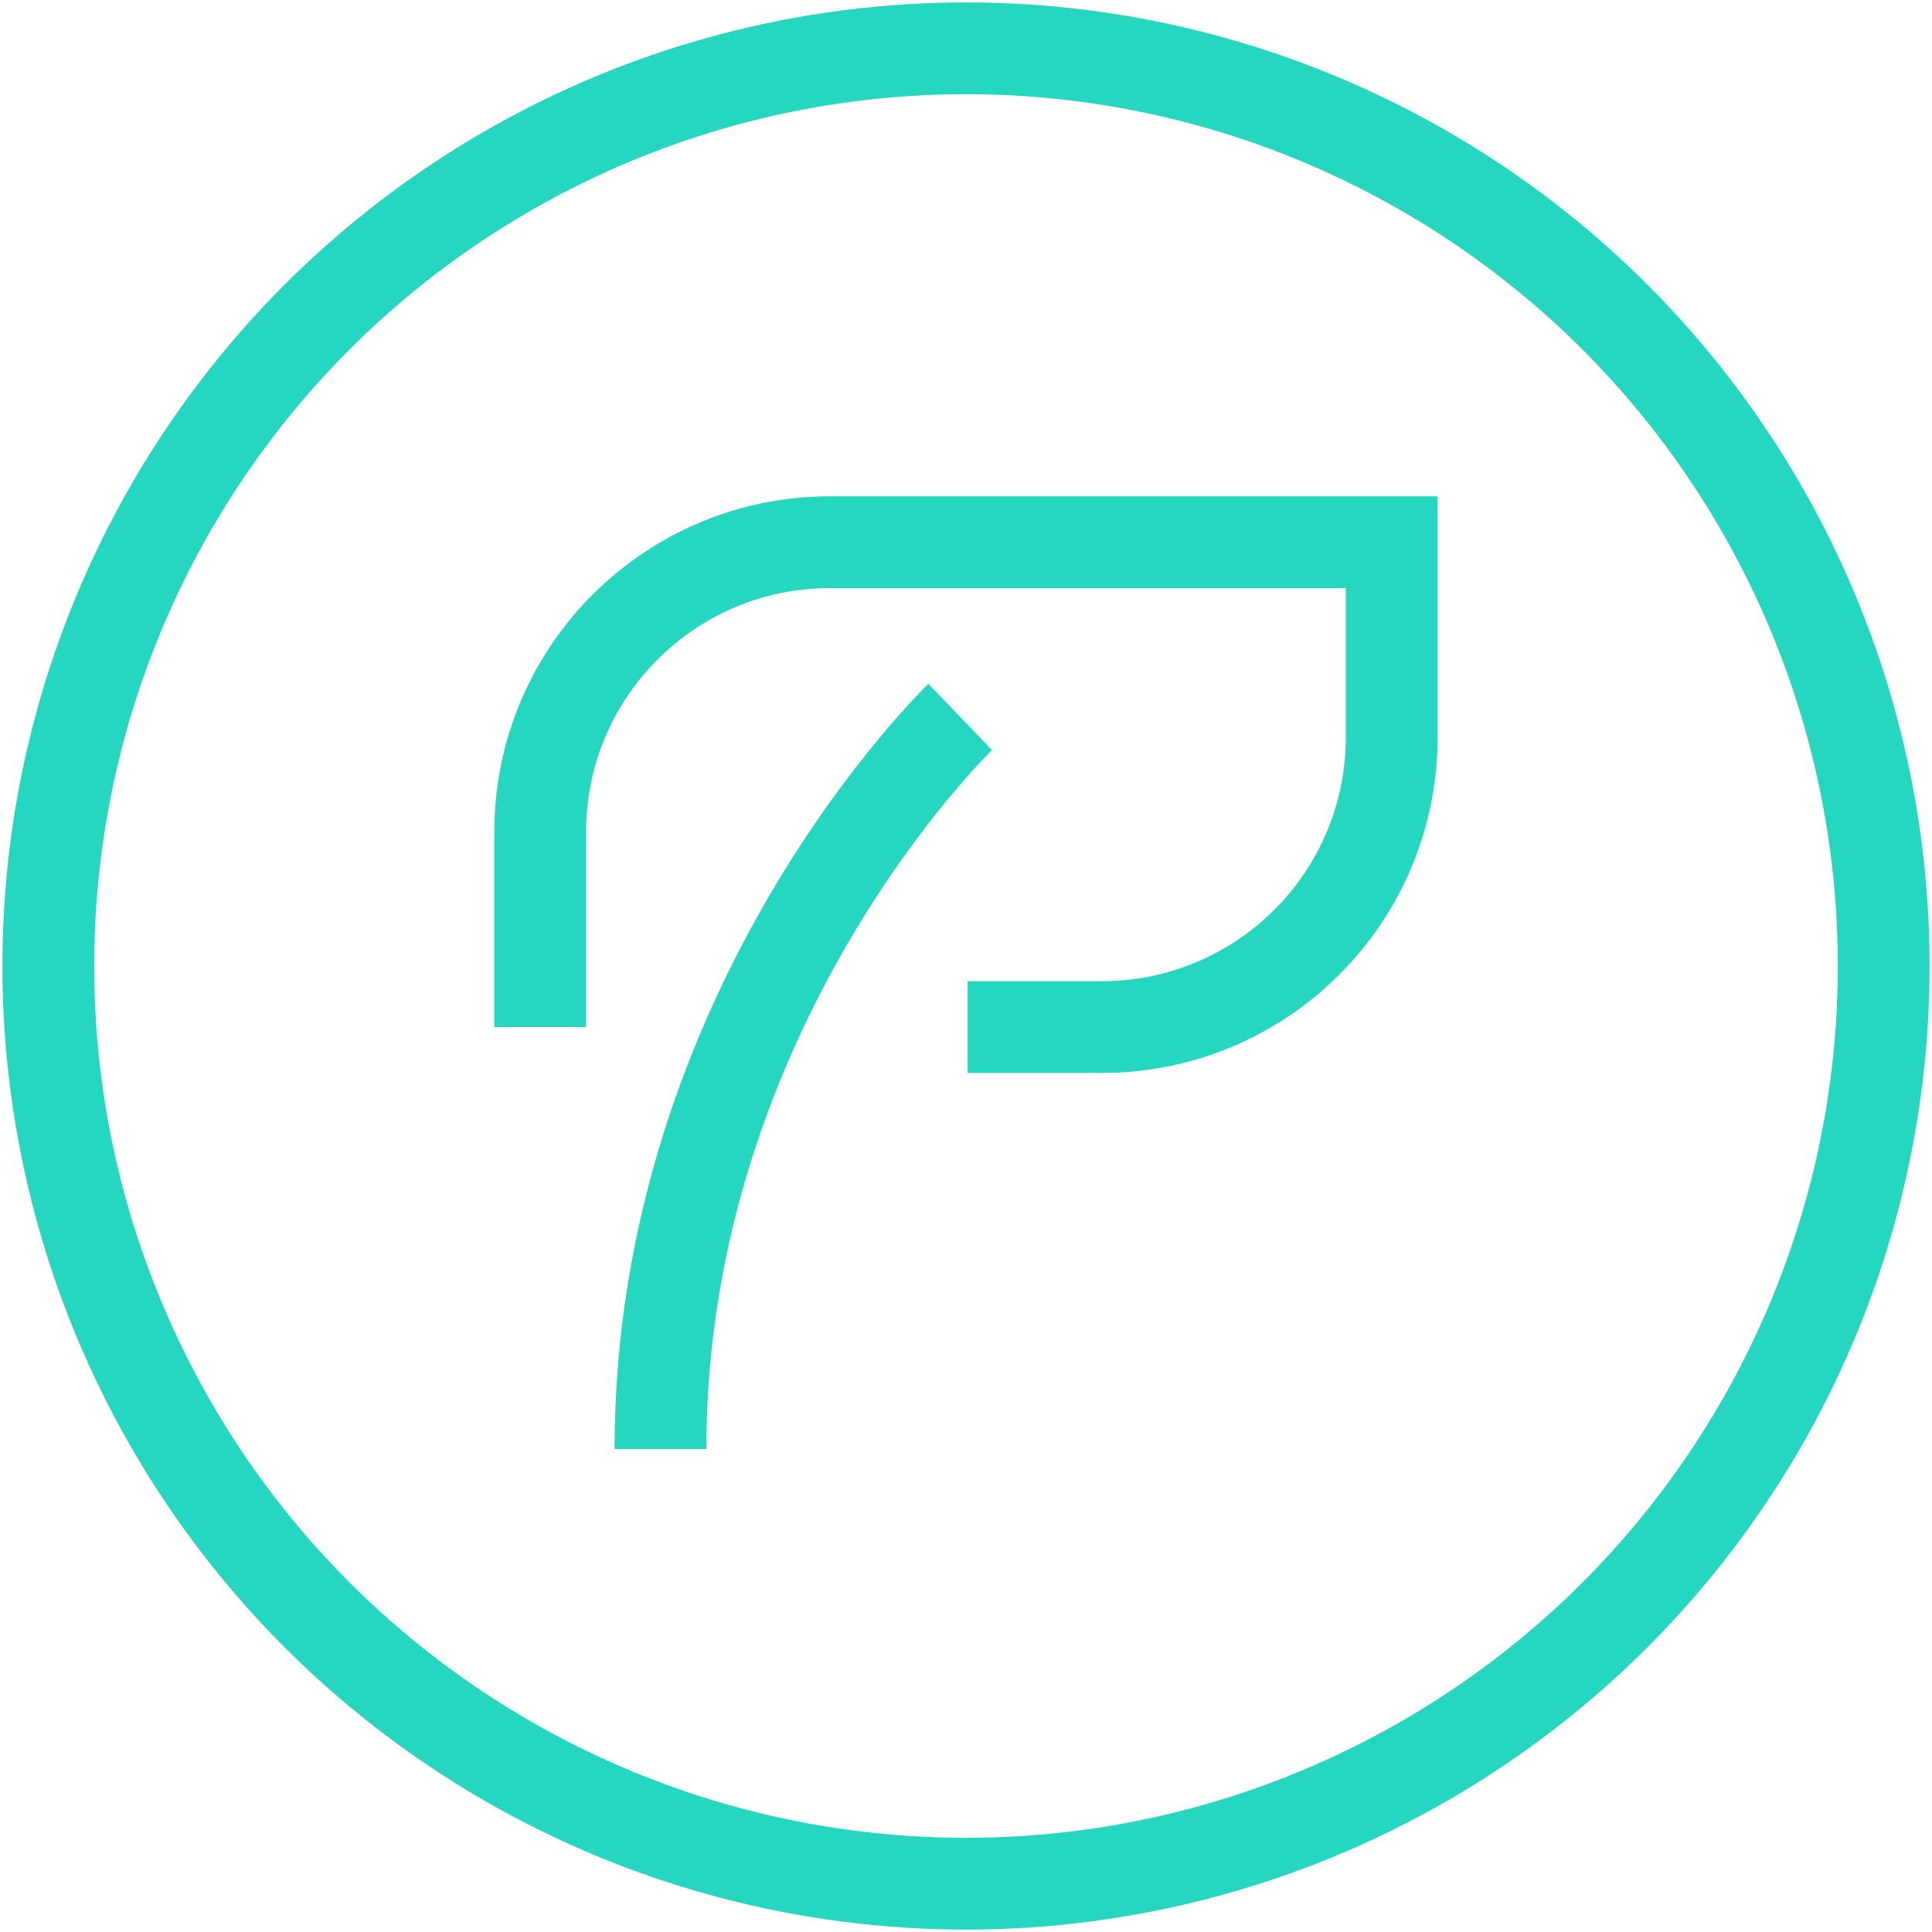 <svg viewBox="0 0 200 200" version="1.1" xmlns="http://www.w3.org/2000/svg" data-name="圖層_1" id="_圖層_1">
  
  <defs>
    <style>
      .st0 {
        fill: none;
        stroke: #25d6c0;
        stroke-miterlimit: 10;
        stroke-width: 9.5px;
      }
    </style>
  </defs>
  <circle r="95" cy="100" cx="100" class="st0"></circle>
  <g>
    <path d="M55.92,106.32v-20.19c0-16.57,13.43-30,30-30h58.15v20.19c0,16.57-13.43,30-30,30h-13.9" class="st0"></path>
    <path d="M99.4,74.22s-31.03,29.81-31.03,75.78" class="st0"></path>
  </g>
</svg>